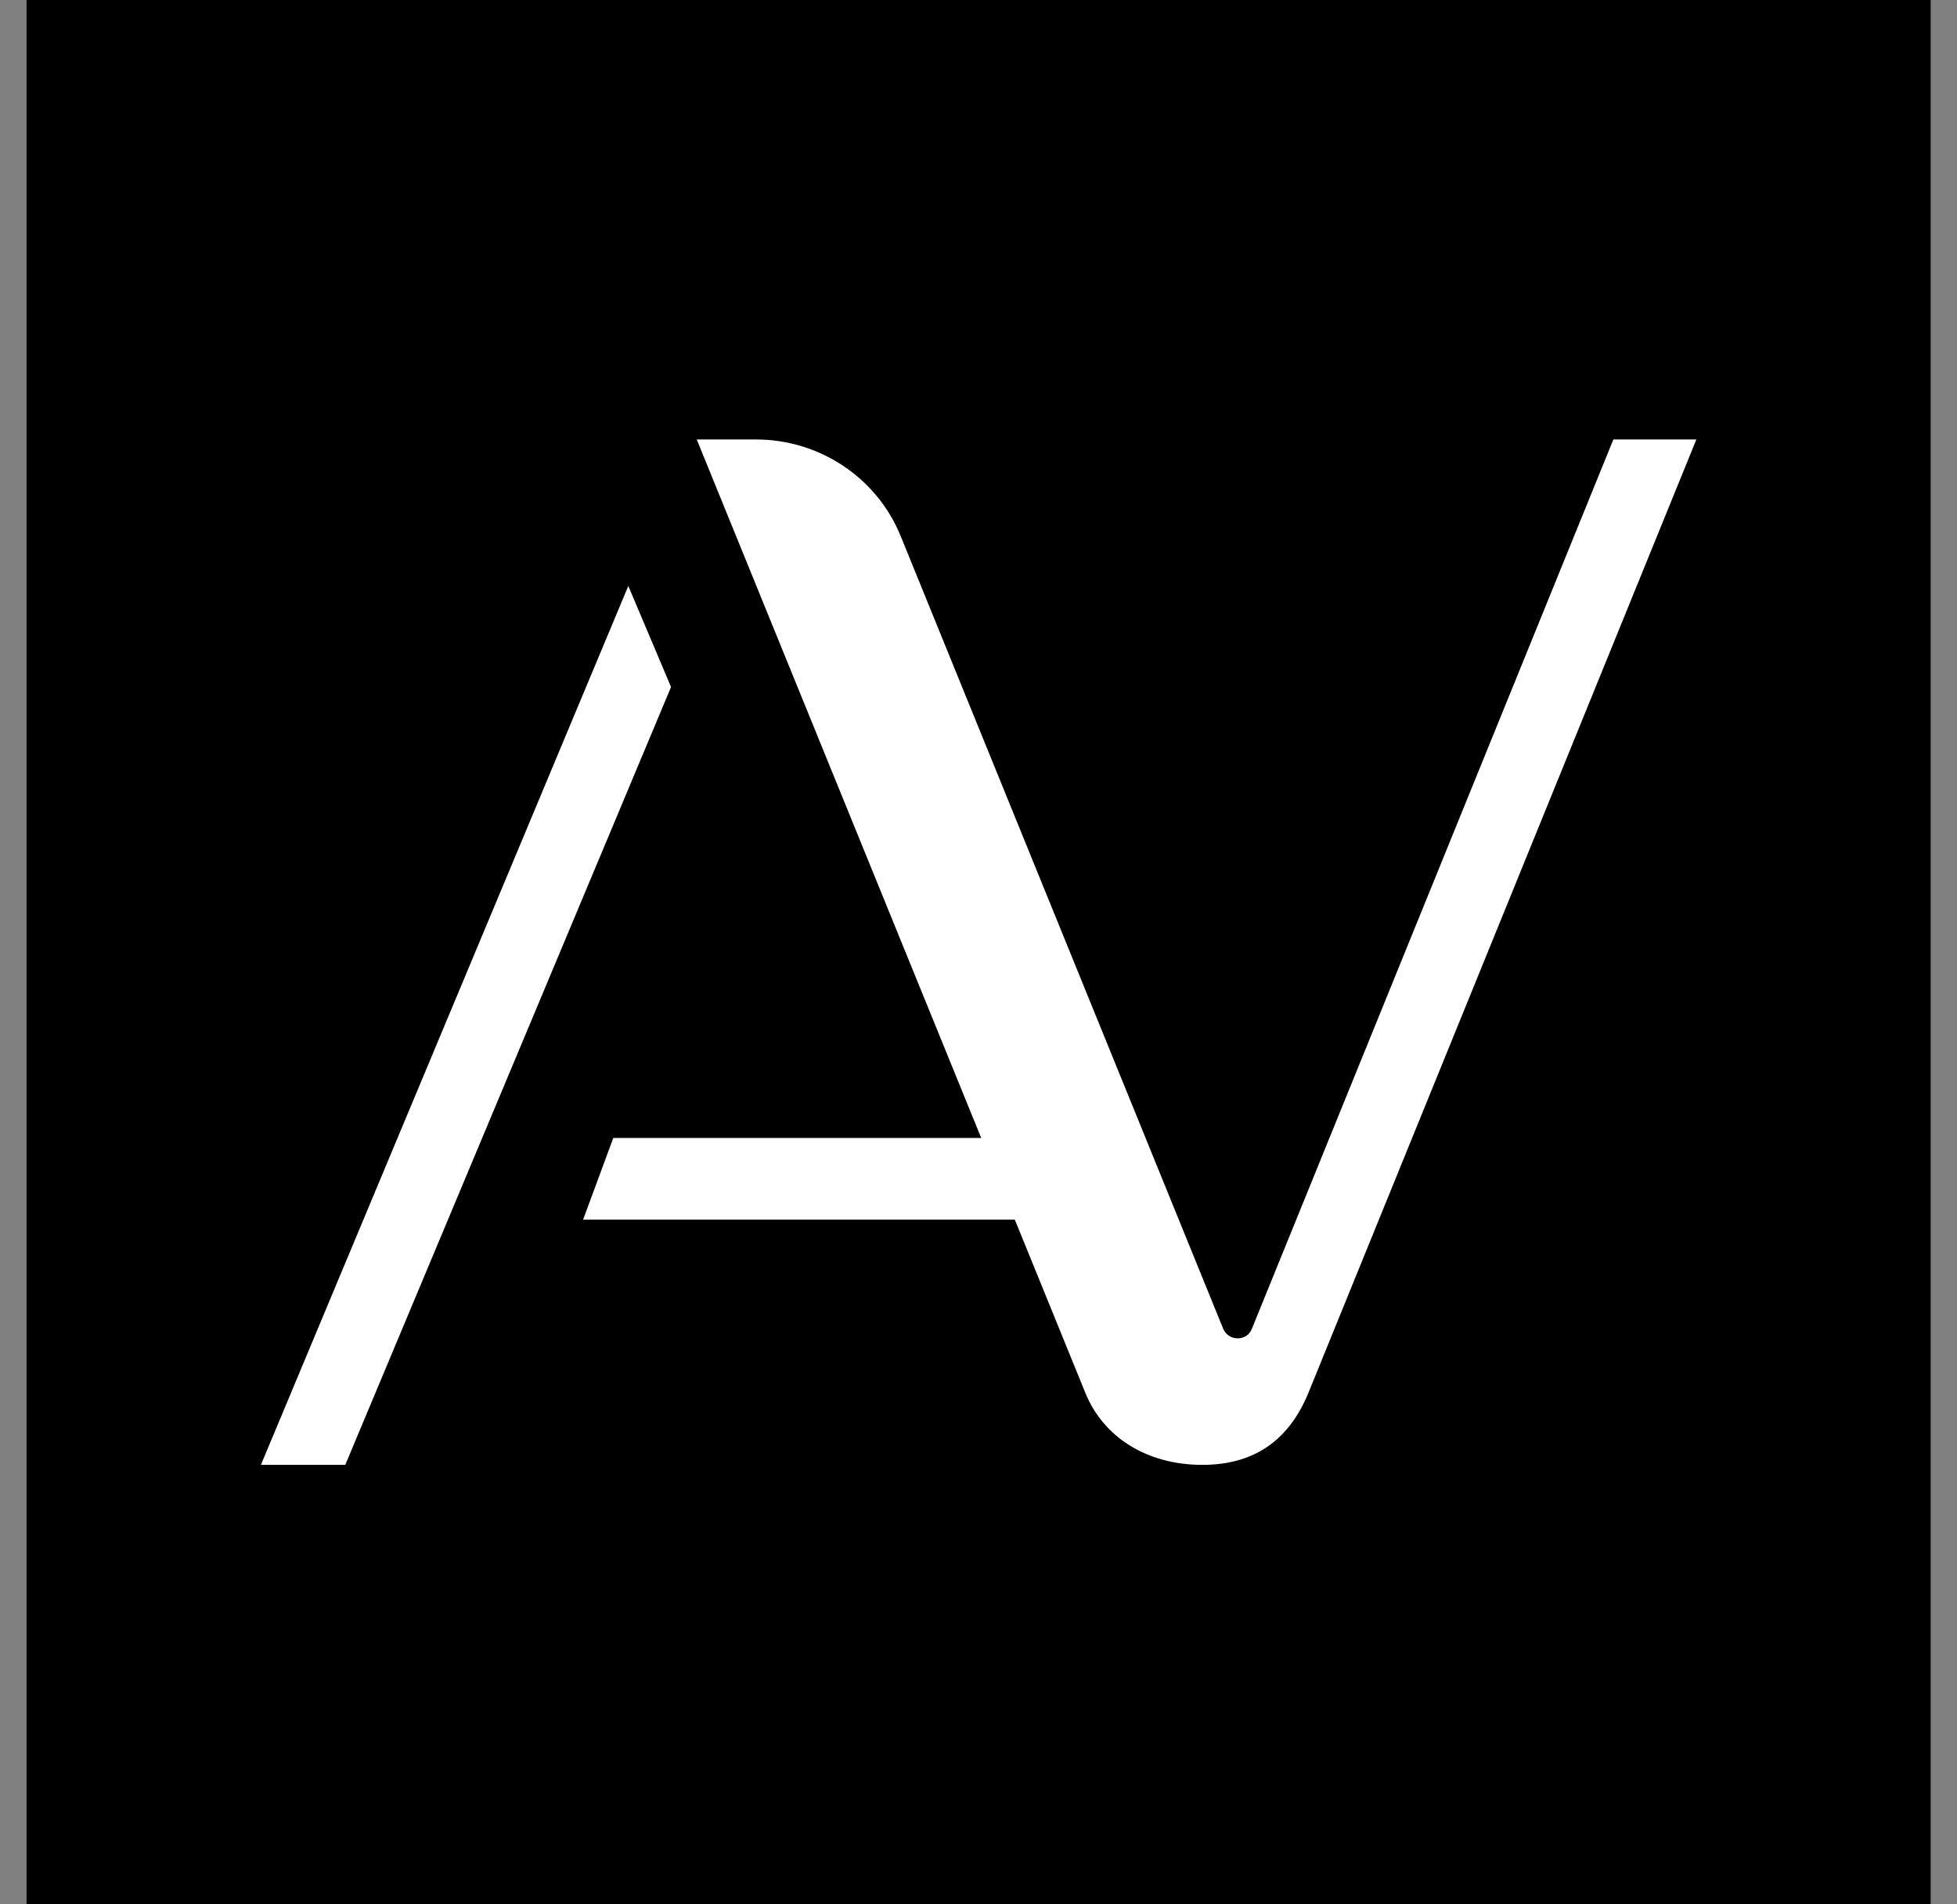 <svg width="37" height="36" viewBox="0 0 37 36" fill="none" xmlns="http://www.w3.org/2000/svg">
<rect x="0" y="0" width="37" height="36" fill="#808080" stroke="none"/>
<path d="M36.502 6.10352e-05H0.502V36H36.502V6.10352e-05Z" fill="black"/>
<path d="M30.503 8.308L23.668 25.121C23.575 25.36 23.229 25.36 23.127 25.121L17.029 10.135C16.581 9.033 15.498 8.308 14.293 8.308H13.173L18.551 21.512H17.683H11.595L11.025 23.055H19.186L20.521 26.333C20.858 27.16 21.67 27.692 22.734 27.692C23.799 27.692 24.415 27.141 24.751 26.297L32.072 8.308H30.503Z" fill="white"/>
<path d="M11.879 11.077L4.933 27.692H6.528L12.687 12.987L11.879 11.077Z" fill="white"/>
</svg>
